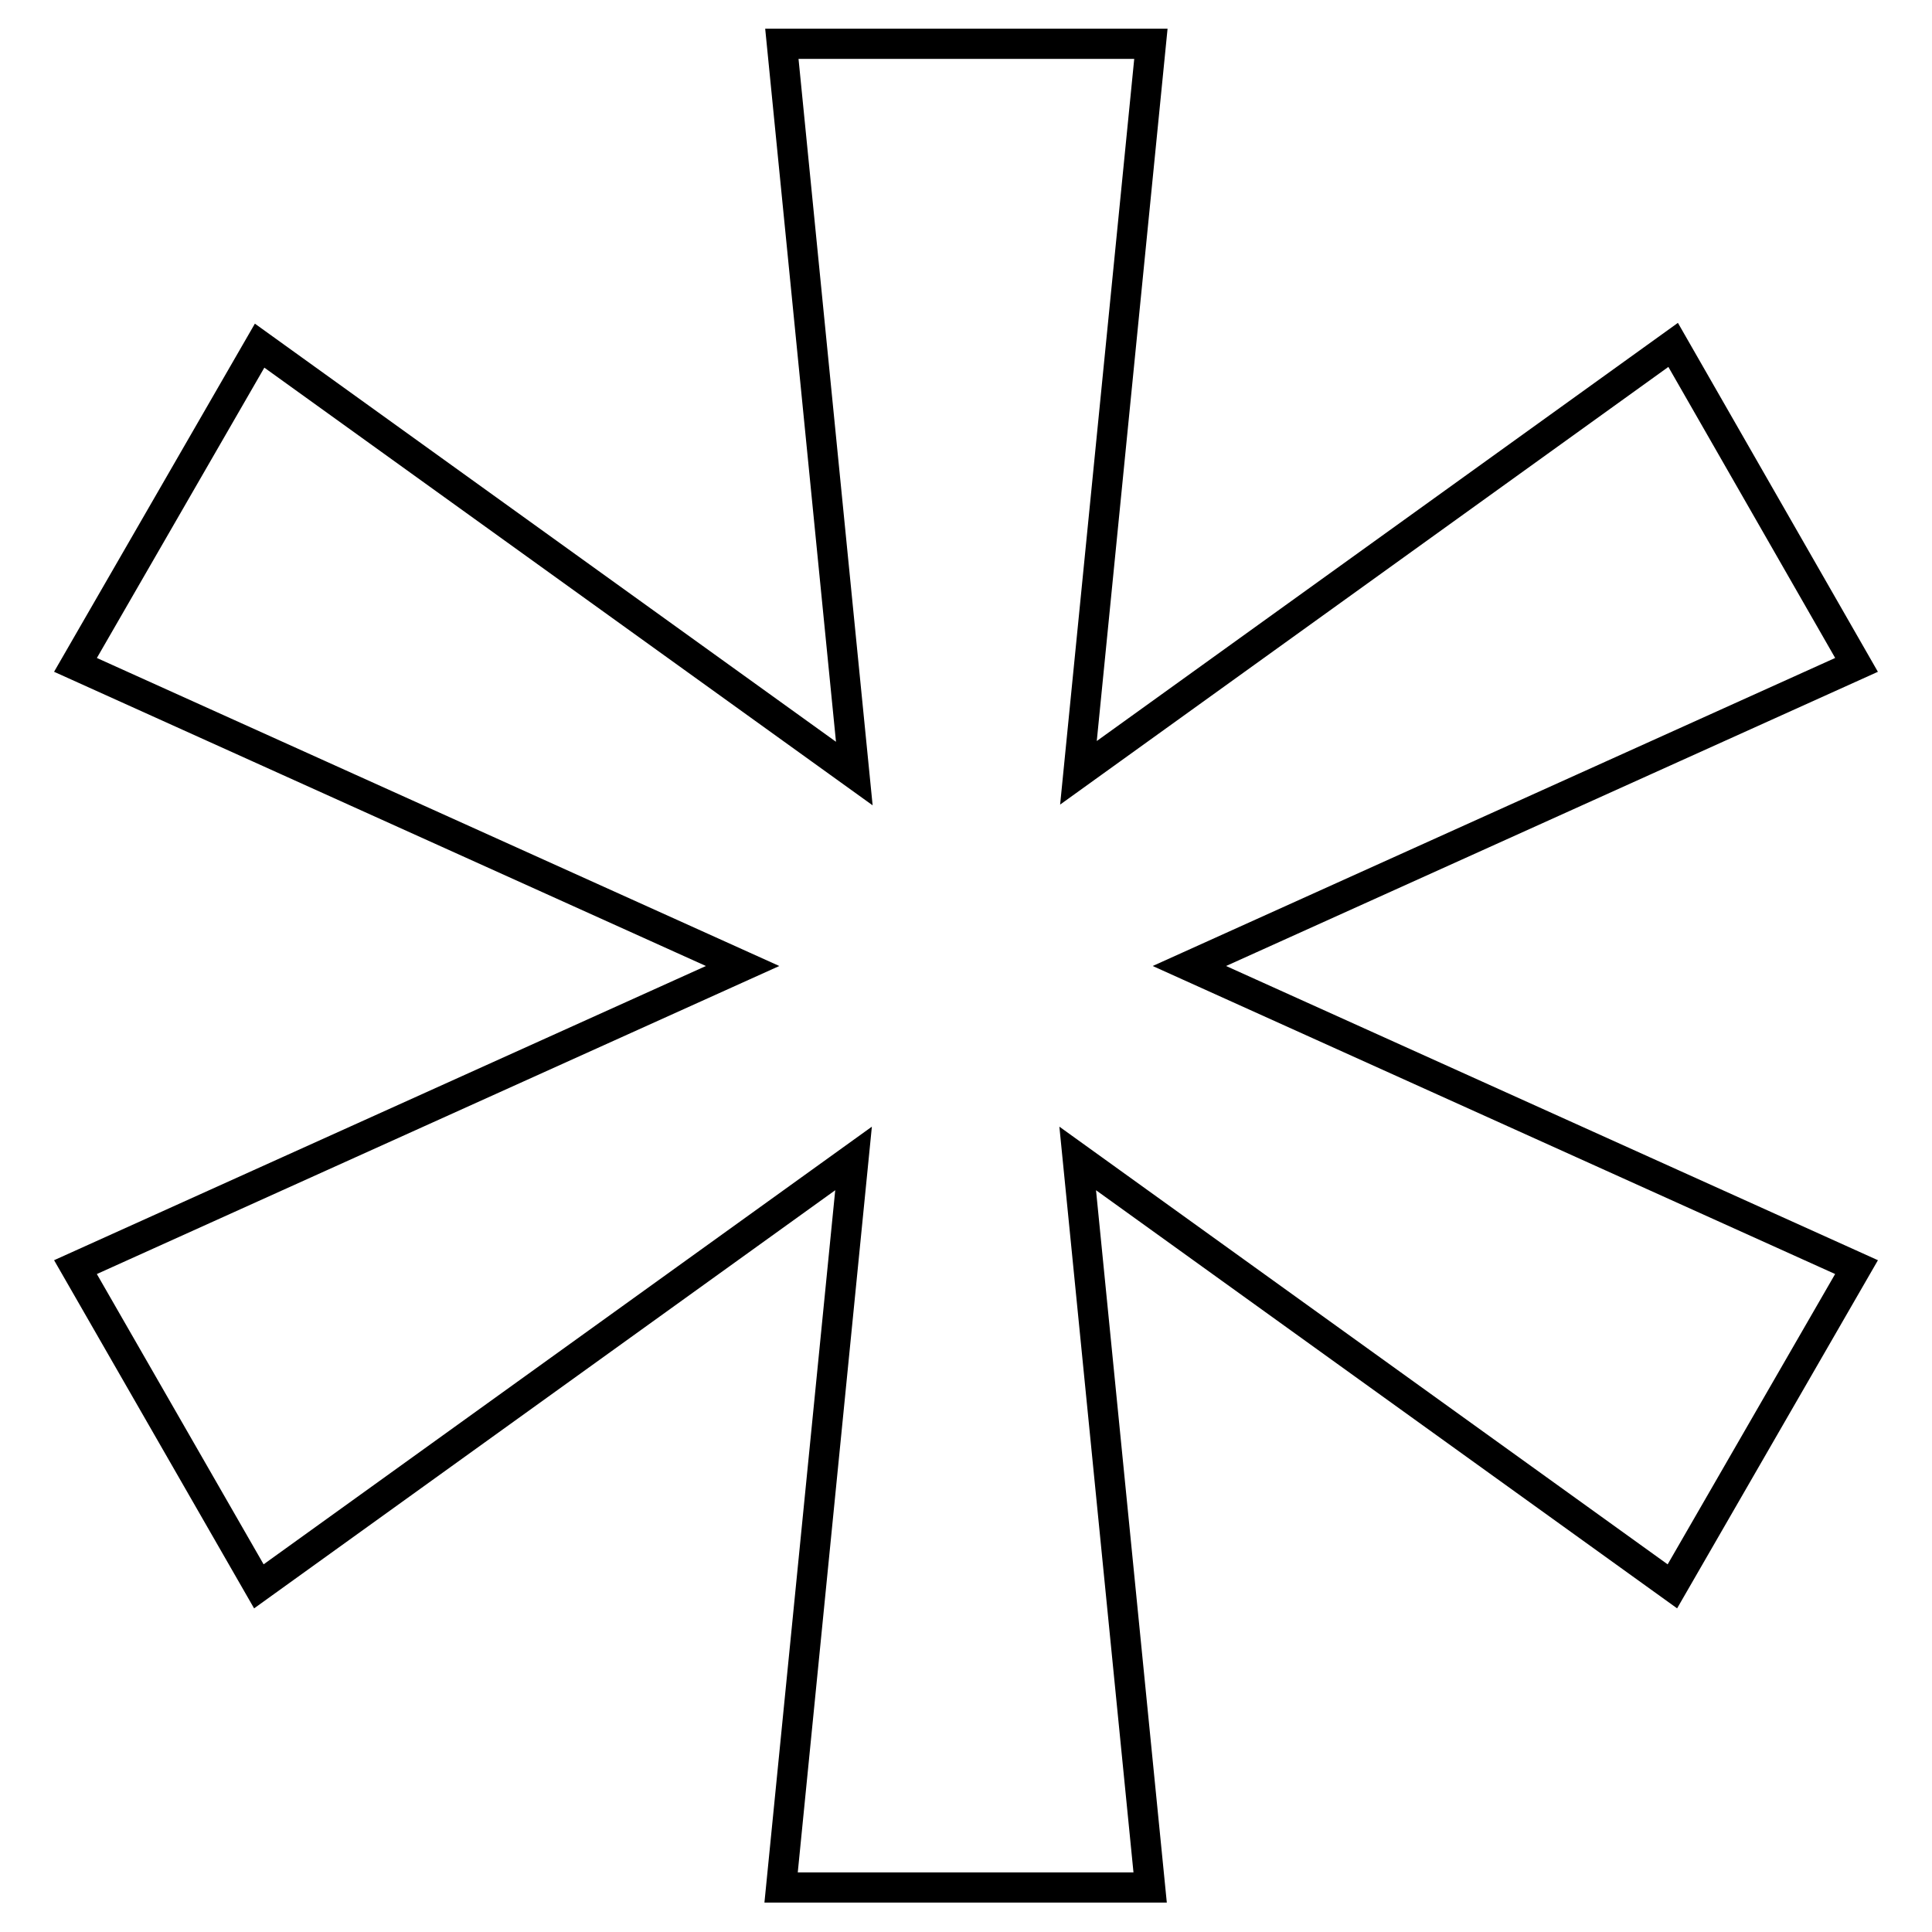 <?xml version="1.0" encoding="utf-8"?>
<!-- Svg Vector Icons : http://www.onlinewebfonts.com/icon -->
<!DOCTYPE svg PUBLIC "-//W3C//DTD SVG 1.1//EN" "http://www.w3.org/Graphics/SVG/1.1/DTD/svg11.dtd">
<svg version="1.1" xmlns="http://www.w3.org/2000/svg" xmlns:xlink="http://www.w3.org/1999/xlink" x="0px" y="0px" viewBox="0 0 256 256" enable-background="new 0 0 256 256" xml:space="preserve">
<g> <path stroke-width="4" fill-opacity="0" stroke="#000000"  d="M103.6,5.8h48.9l-9.6,96.6l78.8-56.7L246,88.1L157.6,128l88.4,39.9l-24.4,42.3l-78.8-56.7l9.6,96.6h-48.9 l9.6-96.6l-78.8,56.7L10,167.9L98.4,128L10,88.1l24.4-42.3l78.8,56.7L103.6,5.8z"/></g>
</svg>